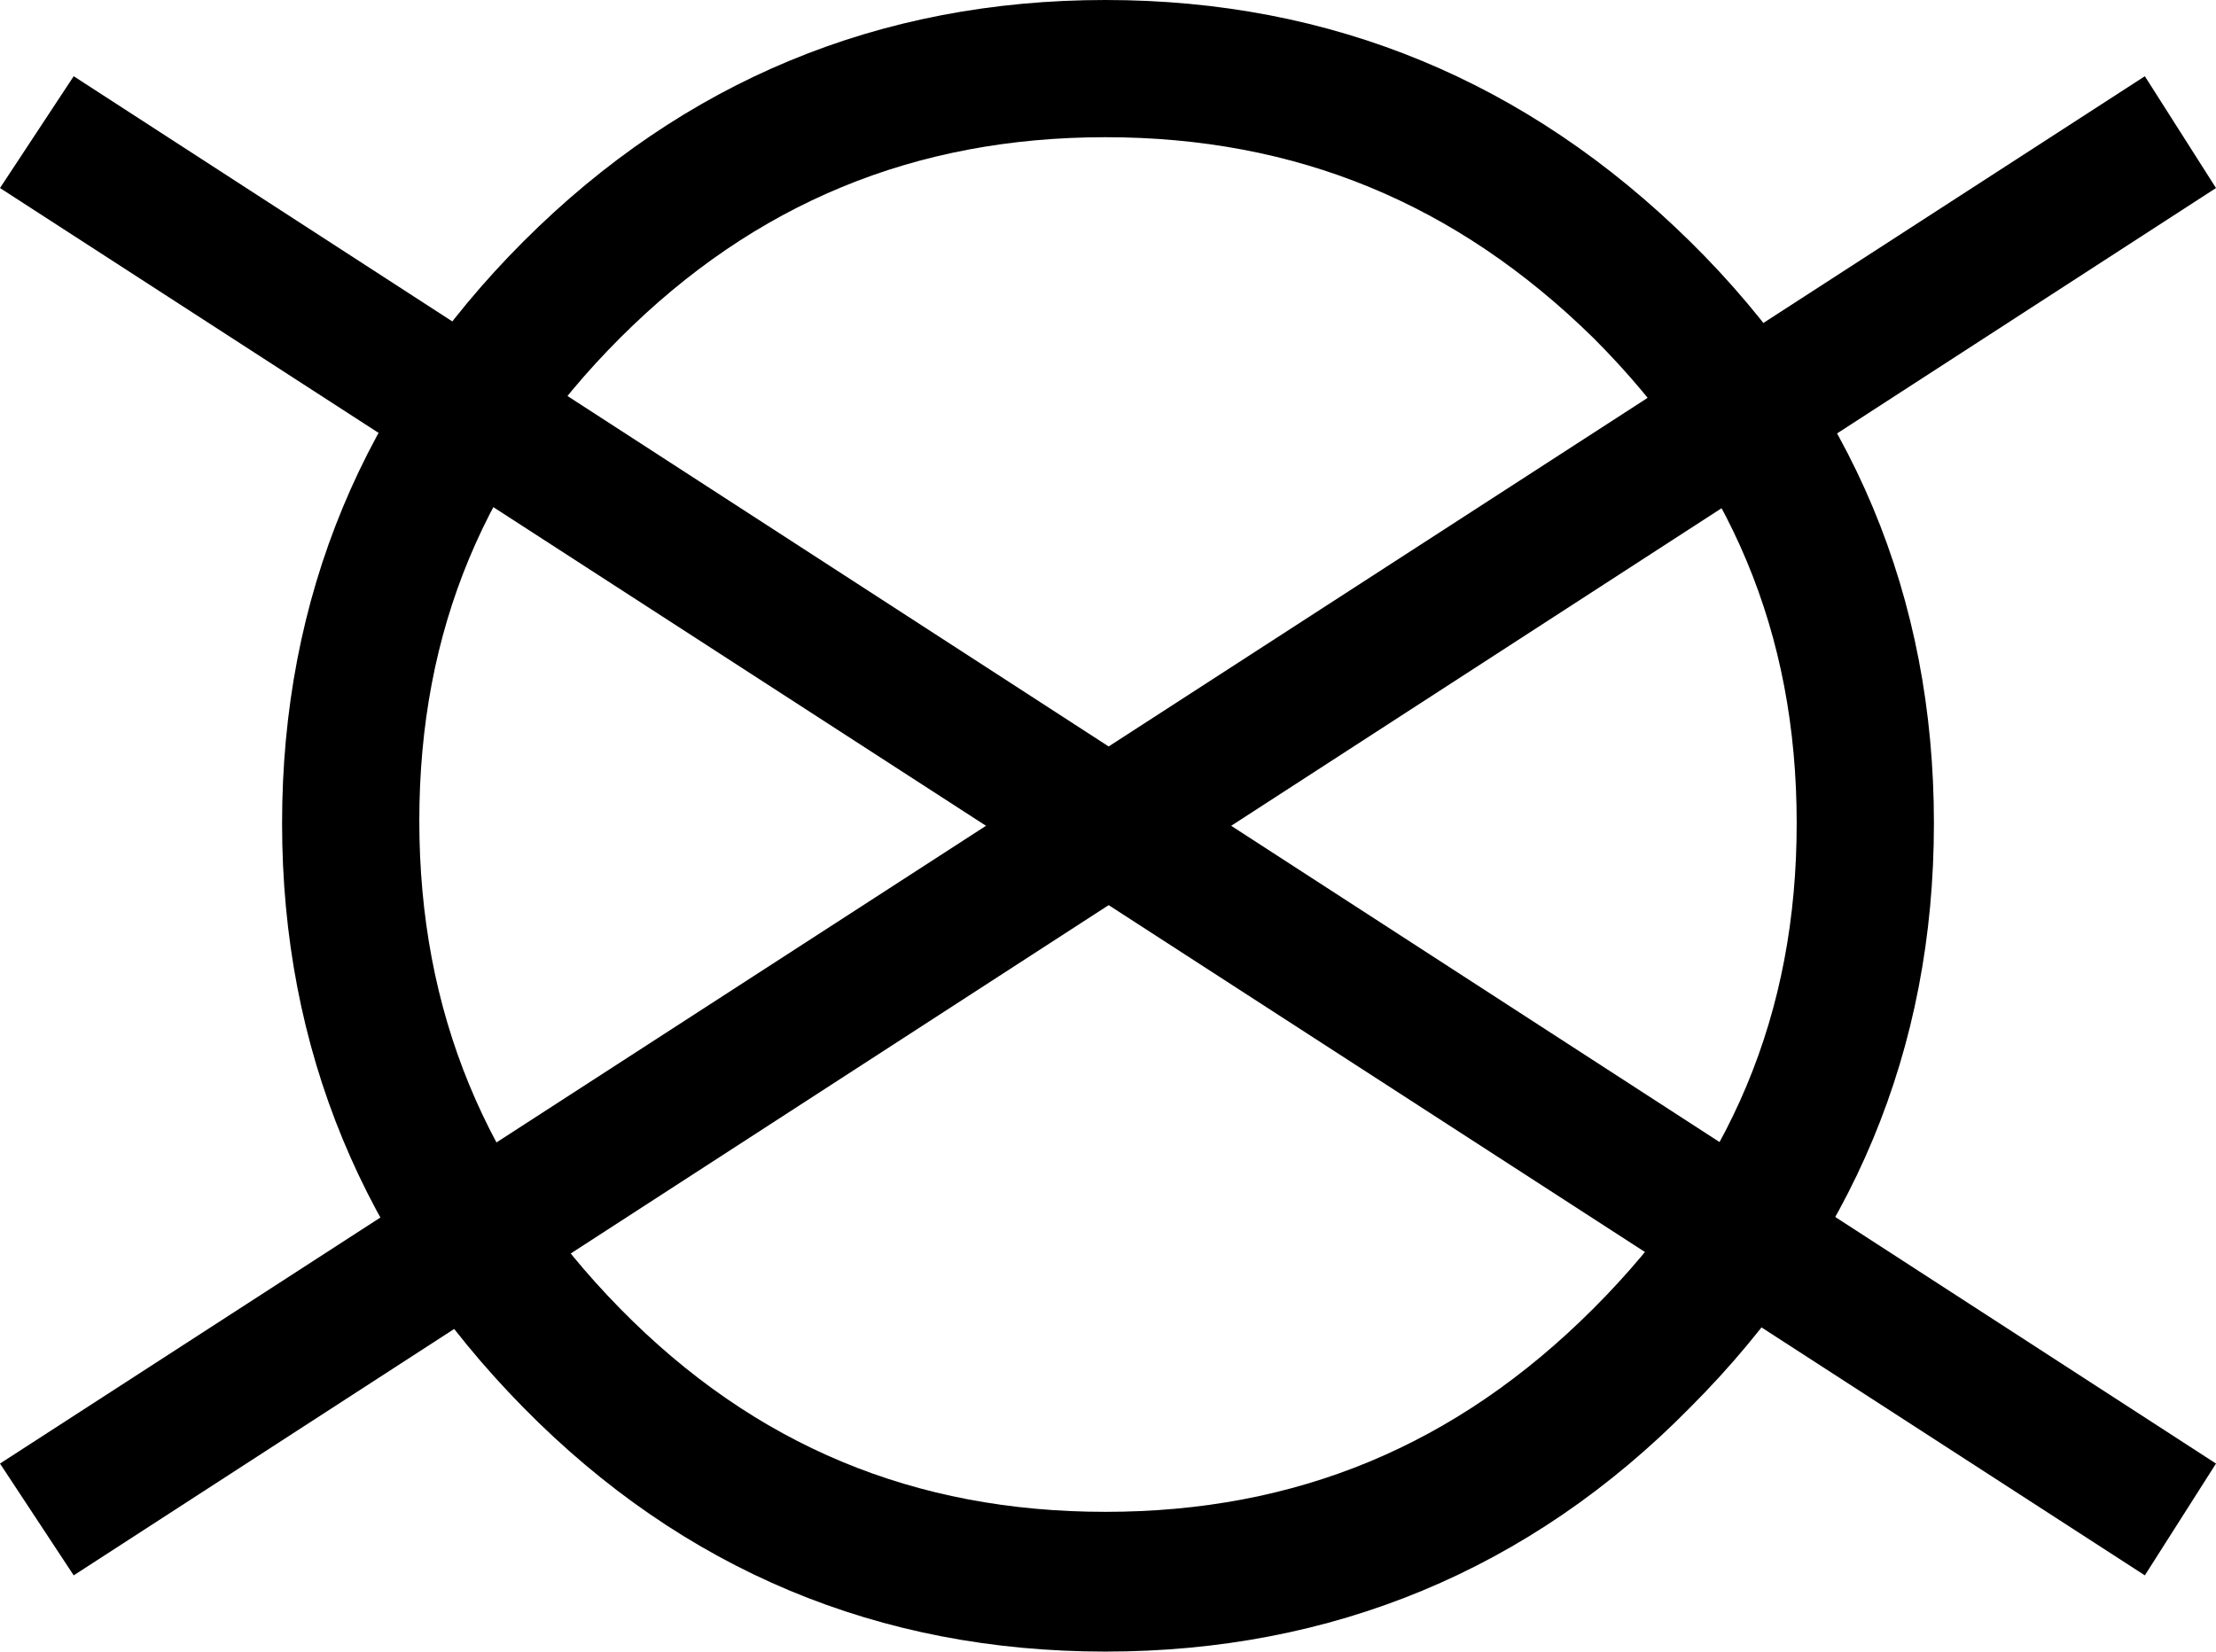 <?xml version="1.0" encoding="utf-8"?>
<!-- Generator: Adobe Illustrator 18.0.0, SVG Export Plug-In . SVG Version: 6.00 Build 0)  -->
<!DOCTYPE svg PUBLIC "-//W3C//DTD SVG 1.1//EN" "http://www.w3.org/Graphics/SVG/1.1/DTD/svg11.dtd">
<svg version="1.1" id="Ebene_1" xmlns="http://www.w3.org/2000/svg" xmlns:xlink="http://www.w3.org/1999/xlink" x="0px" y="0px"
	 viewBox="0 0 87.2 65" enable-background="new 0 0 87.2 65" xml:space="preserve">
<g>
	<polygon points="87.2,7.4 2.9,62 0,57.6 84.4,3 	"/>
	<polygon points="87.2,57.6 84.4,62 0,7.4 2.9,3 	"/>
	<path d="M43.5,65c-8.9,0-16.6-3.2-22.9-9.6c-6.3-6.4-9.5-14.1-9.5-23c0-8.9,3.2-16.6,9.5-22.9C26.9,3.2,34.6,0,43.5,0
		c8.9,0,16.6,3.2,23,9.5c6.4,6.3,9.6,14,9.6,22.9c0,8.9-3.2,16.6-9.6,23C60.2,61.8,52.4,65,43.5,65z M43.5,5.4
		C36,5.4,29.7,8,24.4,13.3c-5.3,5.3-7.9,11.5-7.9,19c0,7.5,2.6,13.8,7.9,19.2c5.3,5.4,11.6,8,19.1,8c7.5,0,13.8-2.6,19.2-8
		c5.4-5.4,8-11.6,8-19.1c0-7.5-2.6-13.7-8-19.1C57.3,8,51,5.4,43.5,5.4z"/>
</g>
<g>
</g>
<g>
</g>
<g>
</g>
<g>
</g>
<g>
</g>
<g>
</g>
<g>
</g>
<g>
</g>
<g>
</g>
<g>
</g>
<g>
</g>
<g>
</g>
<g>
</g>
<g>
</g>
<g>
</g>
</svg>
